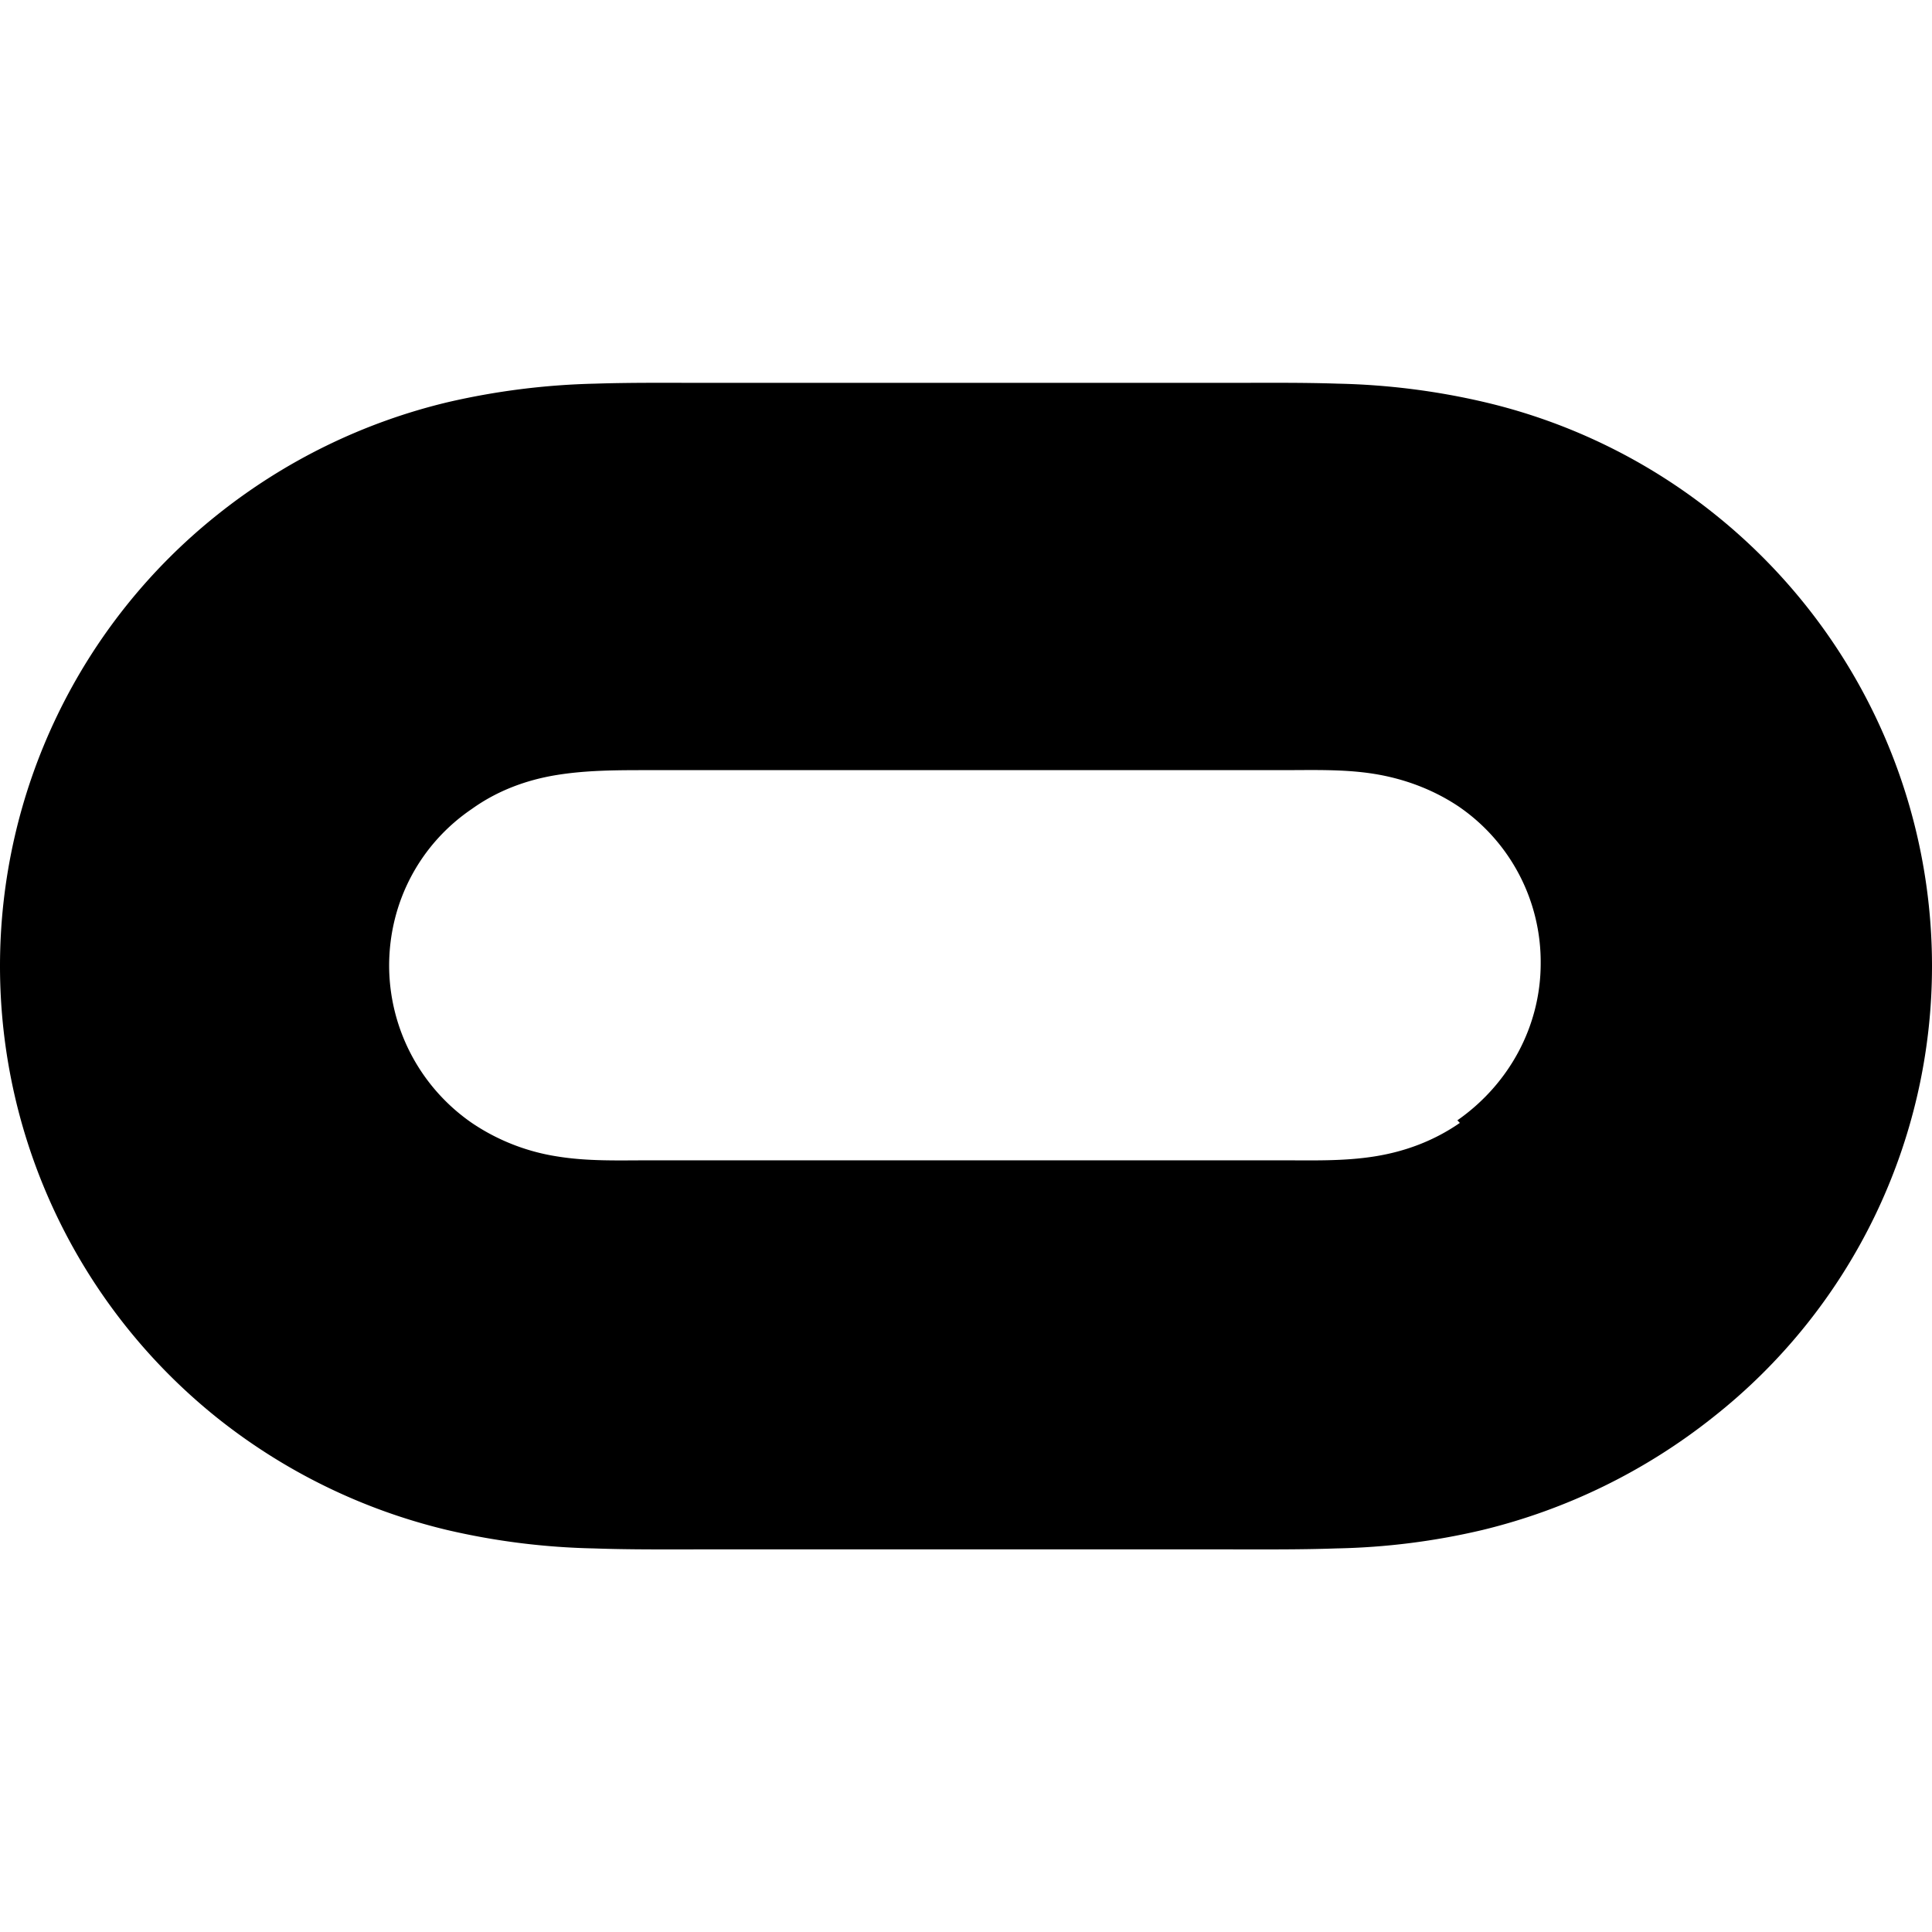 <?xml version="1.0" encoding="utf-8"?>
<!-- Generator: www.svgicons.com -->
<svg xmlns="http://www.w3.org/2000/svg" width="800" height="800" viewBox="0 0 24 24">
<path fill="currentColor" d="M18.135 13.949c-.319.221-.675.355-1.057.416s-.761.049-1.142.049H8.063c-.382 0-.762.014-1.145-.049a2.6 2.6 0 0 1-1.057-.416a2.38 2.38 0 0 1-1.027-1.951c0-.796.387-1.515 1.029-1.95c.314-.225.674-.359 1.049-.42s.75-.061 1.141-.061h7.875c.375 0 .765-.014 1.14.046s.735.194 1.051.405a2.34 2.34 0 0 1 1.02 1.949c0 .78-.391 1.5-1.035 1.95zm3.174-7.555a7.2 7.2 0 0 0-2.865-1.398a8.8 8.8 0 0 0-1.822-.23c-.449-.015-.899-.01-1.364-.01H8.76c-.457 0-.915-.005-1.372.01a9 9 0 0 0-1.825.23a7.3 7.3 0 0 0-2.865 1.4A7.17 7.17 0 0 0 0 12c0 2.182.99 4.241 2.689 5.606a7.3 7.3 0 0 0 2.865 1.4a8.8 8.8 0 0 0 1.823.229c.45.016.9.012 1.365.012h6.496c.449 0 .914.004 1.364-.012a8.6 8.6 0 0 0 1.814-.229a7.4 7.4 0 0 0 2.866-1.402A7.13 7.13 0 0 0 24 12c0-2.181-.99-4.241-2.691-5.606"/>
</svg>